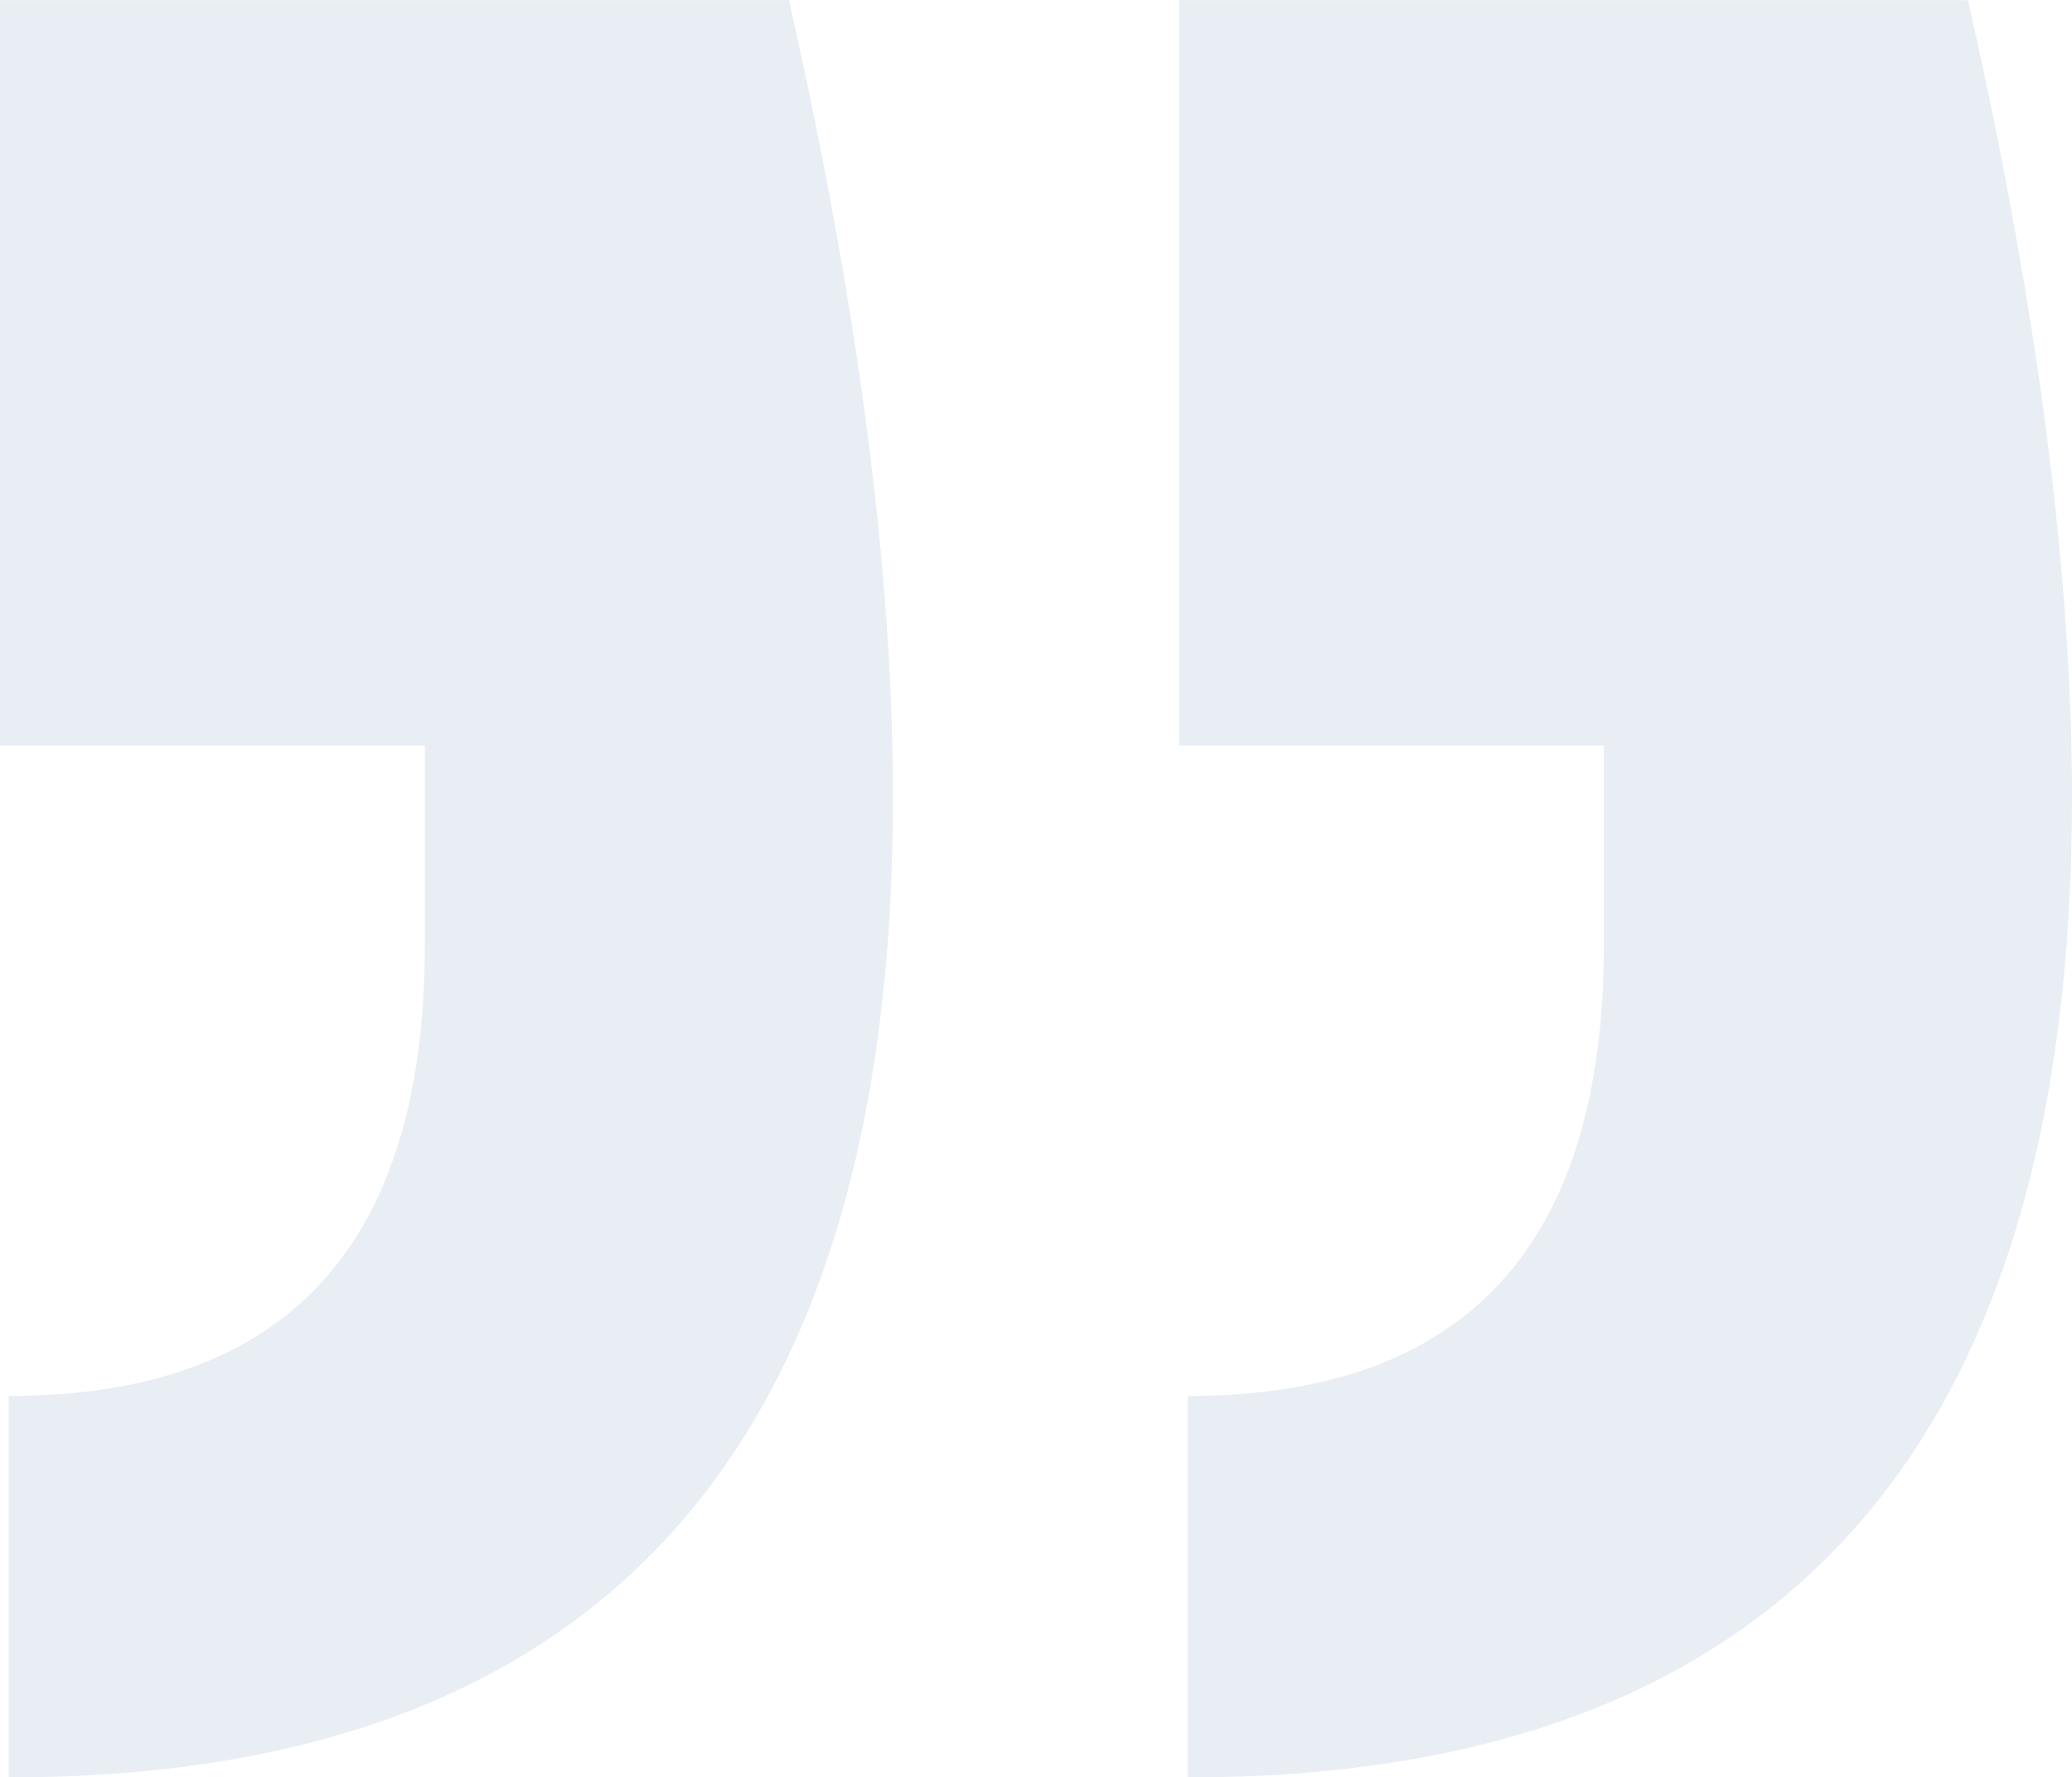 <svg xmlns="http://www.w3.org/2000/svg" width="80.065" height="68.675" viewBox="0 0 80.065 68.675">
  <path id="Path_60" data-name="Path 60" d="M8.375-262.3H38.86q4.02,17.755,4.02,30.82,0,37.855-34.17,37.855v-14.74q16.08,0,16.08-17.42V-233.5H8.375Zm45.56,0H84.42q4.02,17.755,4.02,30.82,0,37.855-34.17,37.855v-14.74q16.08,0,16.08-17.42V-233.5H53.935Z" transform="translate(-8.375 262.305)" fill="#a3bdd3" opacity="0.251"/>
</svg>
